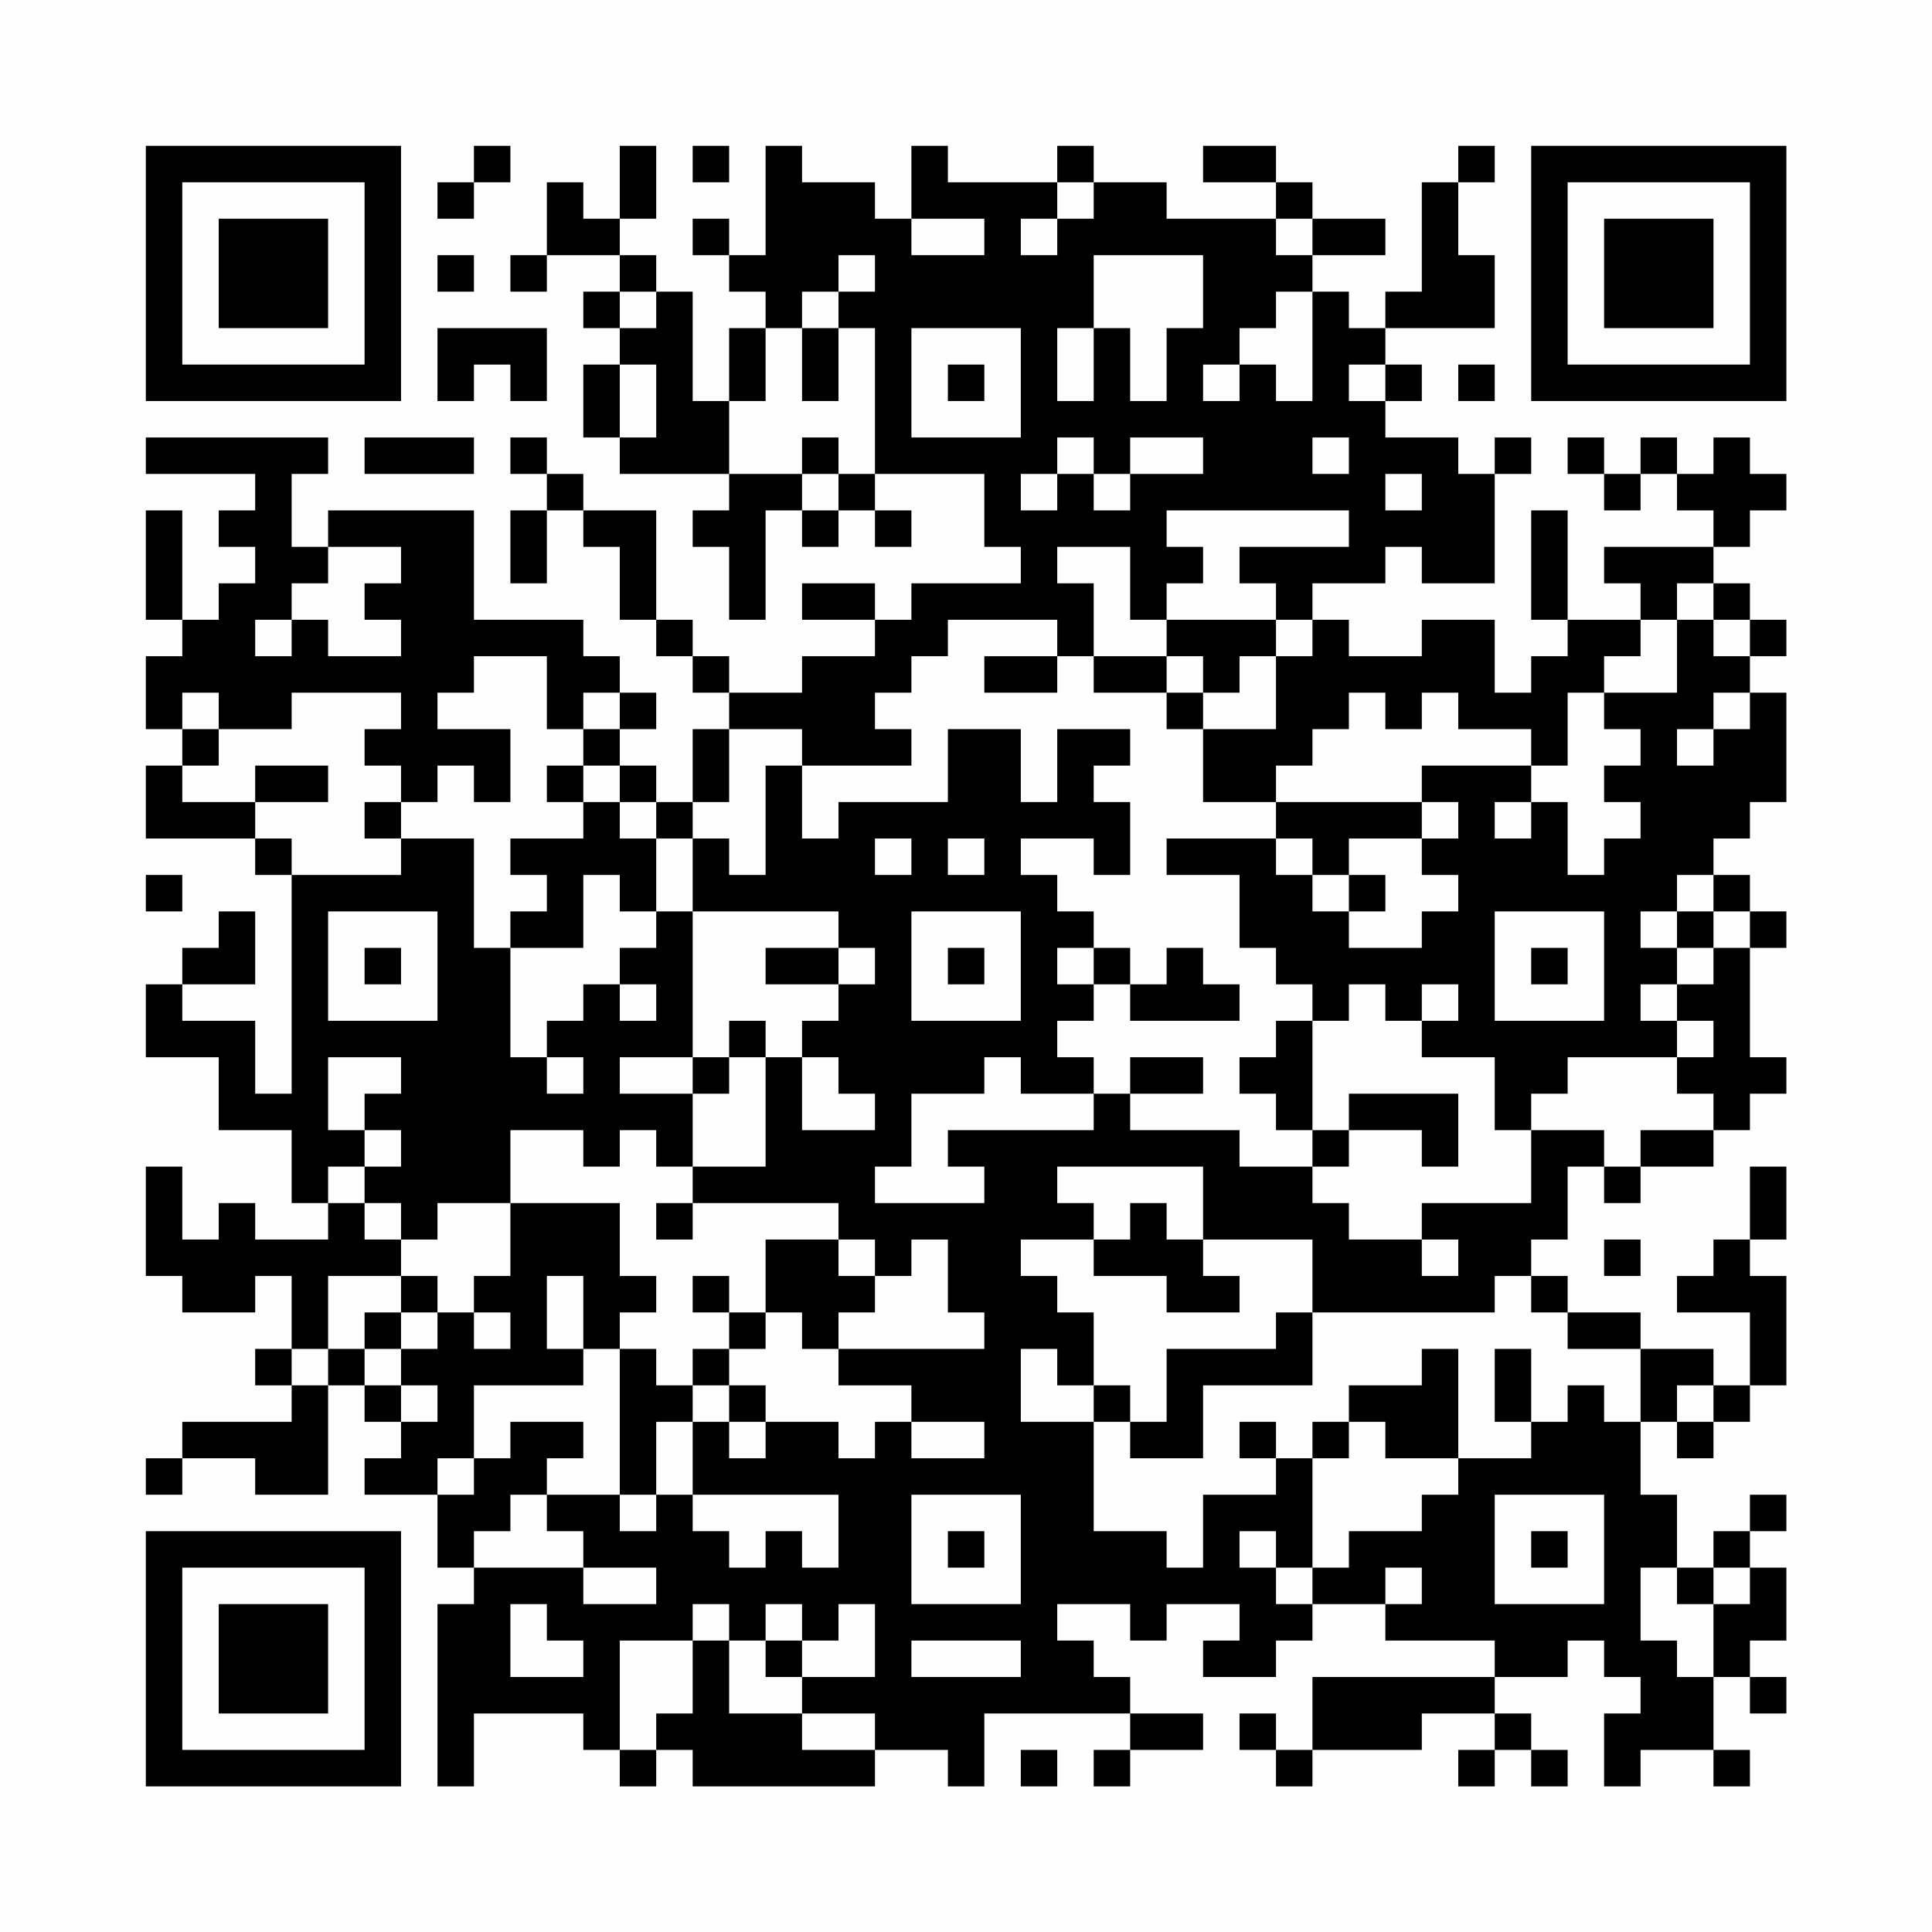 <?xml version="1.0" encoding="UTF-8"?>
<svg xmlns="http://www.w3.org/2000/svg" version="1.1" width="200" height="200" viewBox="0 0 200 200"><rect x="0" y="0" width="200" height="200" fill="#fefefe"/><g transform="scale(3.774)"><g transform="translate(4,4)"><path fill-rule="evenodd" d="M9 0L9 1L8 1L8 2L9 2L9 1L10 1L10 0ZM13 0L13 2L12 2L12 1L11 1L11 3L10 3L10 4L11 4L11 3L13 3L13 4L12 4L12 5L13 5L13 6L12 6L12 8L13 8L13 9L16 9L16 10L15 10L15 11L16 11L16 13L17 13L17 10L18 10L18 11L19 11L19 10L20 10L20 11L21 11L21 10L20 10L20 9L23 9L23 11L24 11L24 12L21 12L21 13L20 13L20 12L18 12L18 13L20 13L20 14L18 14L18 15L16 15L16 14L15 14L15 13L14 13L14 10L12 10L12 9L11 9L11 8L10 8L10 9L11 9L11 10L10 10L10 12L11 12L11 10L12 10L12 11L13 11L13 13L14 13L14 14L15 14L15 15L16 15L16 16L15 16L15 18L14 18L14 17L13 17L13 16L14 16L14 15L13 15L13 14L12 14L12 13L9 13L9 10L5 10L5 11L4 11L4 9L5 9L5 8L0 8L0 9L3 9L3 10L2 10L2 11L3 11L3 12L2 12L2 13L1 13L1 10L0 10L0 13L1 13L1 14L0 14L0 16L1 16L1 17L0 17L0 19L3 19L3 20L4 20L4 26L3 26L3 24L1 24L1 23L3 23L3 21L2 21L2 22L1 22L1 23L0 23L0 25L2 25L2 27L4 27L4 29L5 29L5 30L3 30L3 29L2 29L2 30L1 30L1 28L0 28L0 31L1 31L1 32L3 32L3 31L4 31L4 33L3 33L3 34L4 34L4 35L1 35L1 36L0 36L0 37L1 37L1 36L3 36L3 37L5 37L5 34L6 34L6 35L7 35L7 36L6 36L6 37L8 37L8 39L9 39L9 40L8 40L8 45L9 45L9 43L12 43L12 44L13 44L13 45L14 45L14 44L15 44L15 45L20 45L20 44L22 44L22 45L23 45L23 43L27 43L27 44L26 44L26 45L27 45L27 44L29 44L29 43L27 43L27 42L26 42L26 41L25 41L25 40L27 40L27 41L28 41L28 40L30 40L30 41L29 41L29 42L31 42L31 41L32 41L32 40L34 40L34 41L37 41L37 42L32 42L32 44L31 44L31 43L30 43L30 44L31 44L31 45L32 45L32 44L35 44L35 43L37 43L37 44L36 44L36 45L37 45L37 44L38 44L38 45L39 45L39 44L38 44L38 43L37 43L37 42L39 42L39 41L40 41L40 42L41 42L41 43L40 43L40 45L41 45L41 44L43 44L43 45L44 45L44 44L43 44L43 42L44 42L44 43L45 43L45 42L44 42L44 41L45 41L45 39L44 39L44 38L45 38L45 37L44 37L44 38L43 38L43 39L42 39L42 37L41 37L41 35L42 35L42 36L43 36L43 35L44 35L44 34L45 34L45 31L44 31L44 30L45 30L45 28L44 28L44 30L43 30L43 31L42 31L42 32L44 32L44 34L43 34L43 33L41 33L41 32L39 32L39 31L38 31L38 30L39 30L39 28L40 28L40 29L41 29L41 28L43 28L43 27L44 27L44 26L45 26L45 25L44 25L44 22L45 22L45 21L44 21L44 20L43 20L43 19L44 19L44 18L45 18L45 15L44 15L44 14L45 14L45 13L44 13L44 12L43 12L43 11L44 11L44 10L45 10L45 9L44 9L44 8L43 8L43 9L42 9L42 8L41 8L41 9L40 9L40 8L39 8L39 9L40 9L40 10L41 10L41 9L42 9L42 10L43 10L43 11L40 11L40 12L41 12L41 13L39 13L39 10L38 10L38 13L39 13L39 14L38 14L38 15L37 15L37 13L35 13L35 14L33 14L33 13L32 13L32 12L34 12L34 11L35 11L35 12L37 12L37 9L38 9L38 8L37 8L37 9L36 9L36 8L34 8L34 7L35 7L35 6L34 6L34 5L37 5L37 3L36 3L36 1L37 1L37 0L36 0L36 1L35 1L35 4L34 4L34 5L33 5L33 4L32 4L32 3L34 3L34 2L32 2L32 1L31 1L31 0L29 0L29 1L31 1L31 2L28 2L28 1L26 1L26 0L25 0L25 1L22 1L22 0L21 0L21 2L20 2L20 1L18 1L18 0L17 0L17 3L16 3L16 2L15 2L15 3L16 3L16 4L17 4L17 5L16 5L16 7L15 7L15 4L14 4L14 3L13 3L13 2L14 2L14 0ZM15 0L15 1L16 1L16 0ZM25 1L25 2L24 2L24 3L25 3L25 2L26 2L26 1ZM21 2L21 3L23 3L23 2ZM31 2L31 3L32 3L32 2ZM8 3L8 4L9 4L9 3ZM19 3L19 4L18 4L18 5L17 5L17 7L16 7L16 9L18 9L18 10L19 10L19 9L20 9L20 5L19 5L19 4L20 4L20 3ZM26 3L26 5L25 5L25 7L26 7L26 5L27 5L27 7L28 7L28 5L29 5L29 3ZM13 4L13 5L14 5L14 4ZM31 4L31 5L30 5L30 6L29 6L29 7L30 7L30 6L31 6L31 7L32 7L32 4ZM8 5L8 7L9 7L9 6L10 6L10 7L11 7L11 5ZM18 5L18 7L19 7L19 5ZM21 5L21 8L24 8L24 5ZM13 6L13 8L14 8L14 6ZM22 6L22 7L23 7L23 6ZM33 6L33 7L34 7L34 6ZM36 6L36 7L37 7L37 6ZM6 8L6 9L9 9L9 8ZM18 8L18 9L19 9L19 8ZM25 8L25 9L24 9L24 10L25 10L25 9L26 9L26 10L27 10L27 9L29 9L29 8L27 8L27 9L26 9L26 8ZM32 8L32 9L33 9L33 8ZM34 9L34 10L35 10L35 9ZM28 10L28 11L29 11L29 12L28 12L28 13L27 13L27 11L25 11L25 12L26 12L26 14L25 14L25 13L22 13L22 14L21 14L21 15L20 15L20 16L21 16L21 17L18 17L18 16L16 16L16 18L15 18L15 19L14 19L14 18L13 18L13 17L12 17L12 16L13 16L13 15L12 15L12 16L11 16L11 14L9 14L9 15L8 15L8 16L10 16L10 18L9 18L9 17L8 17L8 18L7 18L7 17L6 17L6 16L7 16L7 15L4 15L4 16L2 16L2 15L1 15L1 16L2 16L2 17L1 17L1 18L3 18L3 19L4 19L4 20L7 20L7 19L9 19L9 22L10 22L10 25L11 25L11 26L12 26L12 25L11 25L11 24L12 24L12 23L13 23L13 24L14 24L14 23L13 23L13 22L14 22L14 21L15 21L15 25L13 25L13 26L15 26L15 28L14 28L14 27L13 27L13 28L12 28L12 27L10 27L10 29L8 29L8 30L7 30L7 29L6 29L6 28L7 28L7 27L6 27L6 26L7 26L7 25L5 25L5 27L6 27L6 28L5 28L5 29L6 29L6 30L7 30L7 31L5 31L5 33L4 33L4 34L5 34L5 33L6 33L6 34L7 34L7 35L8 35L8 34L7 34L7 33L8 33L8 32L9 32L9 33L10 33L10 32L9 32L9 31L10 31L10 29L13 29L13 31L14 31L14 32L13 32L13 33L12 33L12 31L11 31L11 33L12 33L12 34L9 34L9 36L8 36L8 37L9 37L9 36L10 36L10 35L12 35L12 36L11 36L11 37L10 37L10 38L9 38L9 39L12 39L12 40L14 40L14 39L12 39L12 38L11 38L11 37L13 37L13 38L14 38L14 37L15 37L15 38L16 38L16 39L17 39L17 38L18 38L18 39L19 39L19 37L15 37L15 35L16 35L16 36L17 36L17 35L19 35L19 36L20 36L20 35L21 35L21 36L23 36L23 35L21 35L21 34L19 34L19 33L23 33L23 32L22 32L22 30L21 30L21 31L20 31L20 30L19 30L19 29L15 29L15 28L17 28L17 25L18 25L18 27L20 27L20 26L19 26L19 25L18 25L18 24L19 24L19 23L20 23L20 22L19 22L19 21L15 21L15 19L16 19L16 20L17 20L17 17L18 17L18 19L19 19L19 18L22 18L22 16L24 16L24 18L25 18L25 16L27 16L27 17L26 17L26 18L27 18L27 20L26 20L26 19L24 19L24 20L25 20L25 21L26 21L26 22L25 22L25 23L26 23L26 24L25 24L25 25L26 25L26 26L24 26L24 25L23 25L23 26L21 26L21 28L20 28L20 29L23 29L23 28L22 28L22 27L26 27L26 26L27 26L27 27L30 27L30 28L32 28L32 29L33 29L33 30L35 30L35 31L36 31L36 30L35 30L35 29L38 29L38 27L40 27L40 28L41 28L41 27L43 27L43 26L42 26L42 25L43 25L43 24L42 24L42 23L43 23L43 22L44 22L44 21L43 21L43 20L42 20L42 21L41 21L41 22L42 22L42 23L41 23L41 24L42 24L42 25L39 25L39 26L38 26L38 27L37 27L37 25L35 25L35 24L36 24L36 23L35 23L35 24L34 24L34 23L33 23L33 24L32 24L32 23L31 23L31 22L30 22L30 20L28 20L28 19L31 19L31 20L32 20L32 21L33 21L33 22L35 22L35 21L36 21L36 20L35 20L35 19L36 19L36 18L35 18L35 17L38 17L38 18L37 18L37 19L38 19L38 18L39 18L39 20L40 20L40 19L41 19L41 18L40 18L40 17L41 17L41 16L40 16L40 15L42 15L42 13L43 13L43 14L44 14L44 13L43 13L43 12L42 12L42 13L41 13L41 14L40 14L40 15L39 15L39 17L38 17L38 16L36 16L36 15L35 15L35 16L34 16L34 15L33 15L33 16L32 16L32 17L31 17L31 18L29 18L29 16L31 16L31 14L32 14L32 13L31 13L31 12L30 12L30 11L33 11L33 10ZM5 11L5 12L4 12L4 13L3 13L3 14L4 14L4 13L5 13L5 14L7 14L7 13L6 13L6 12L7 12L7 11ZM28 13L28 14L26 14L26 15L28 15L28 16L29 16L29 15L30 15L30 14L31 14L31 13ZM23 14L23 15L25 15L25 14ZM28 14L28 15L29 15L29 14ZM43 15L43 16L42 16L42 17L43 17L43 16L44 16L44 15ZM3 17L3 18L5 18L5 17ZM11 17L11 18L12 18L12 19L10 19L10 20L11 20L11 21L10 21L10 22L12 22L12 20L13 20L13 21L14 21L14 19L13 19L13 18L12 18L12 17ZM6 18L6 19L7 19L7 18ZM31 18L31 19L32 19L32 20L33 20L33 21L34 21L34 20L33 20L33 19L35 19L35 18ZM20 19L20 20L21 20L21 19ZM22 19L22 20L23 20L23 19ZM0 20L0 21L1 21L1 20ZM5 21L5 24L8 24L8 21ZM21 21L21 24L24 24L24 21ZM37 21L37 24L40 24L40 21ZM42 21L42 22L43 22L43 21ZM6 22L6 23L7 23L7 22ZM17 22L17 23L19 23L19 22ZM22 22L22 23L23 23L23 22ZM26 22L26 23L27 23L27 24L30 24L30 23L29 23L29 22L28 22L28 23L27 23L27 22ZM38 22L38 23L39 23L39 22ZM16 24L16 25L15 25L15 26L16 26L16 25L17 25L17 24ZM31 24L31 25L30 25L30 26L31 26L31 27L32 27L32 28L33 28L33 27L35 27L35 28L36 28L36 26L33 26L33 27L32 27L32 24ZM27 25L27 26L29 26L29 25ZM25 28L25 29L26 29L26 30L24 30L24 31L25 31L25 32L26 32L26 34L25 34L25 33L24 33L24 35L26 35L26 38L28 38L28 39L29 39L29 37L31 37L31 36L32 36L32 39L31 39L31 38L30 38L30 39L31 39L31 40L32 40L32 39L33 39L33 38L35 38L35 37L36 37L36 36L38 36L38 35L39 35L39 34L40 34L40 35L41 35L41 33L39 33L39 32L38 32L38 31L37 31L37 32L32 32L32 30L29 30L29 28ZM14 29L14 30L15 30L15 29ZM27 29L27 30L26 30L26 31L28 31L28 32L30 32L30 31L29 31L29 30L28 30L28 29ZM17 30L17 32L16 32L16 31L15 31L15 32L16 32L16 33L15 33L15 34L14 34L14 33L13 33L13 37L14 37L14 35L15 35L15 34L16 34L16 35L17 35L17 34L16 34L16 33L17 33L17 32L18 32L18 33L19 33L19 32L20 32L20 31L19 31L19 30ZM40 30L40 31L41 31L41 30ZM7 31L7 32L6 32L6 33L7 33L7 32L8 32L8 31ZM31 32L31 33L28 33L28 35L27 35L27 34L26 34L26 35L27 35L27 36L29 36L29 34L32 34L32 32ZM35 33L35 34L33 34L33 35L32 35L32 36L33 36L33 35L34 35L34 36L36 36L36 33ZM37 33L37 35L38 35L38 33ZM42 34L42 35L43 35L43 34ZM30 35L30 36L31 36L31 35ZM21 37L21 40L24 40L24 37ZM37 37L37 40L40 40L40 37ZM22 38L22 39L23 39L23 38ZM38 38L38 39L39 39L39 38ZM34 39L34 40L35 40L35 39ZM41 39L41 41L42 41L42 42L43 42L43 40L44 40L44 39L43 39L43 40L42 40L42 39ZM10 40L10 42L12 42L12 41L11 41L11 40ZM15 40L15 41L13 41L13 44L14 44L14 43L15 43L15 41L16 41L16 43L18 43L18 44L20 44L20 43L18 43L18 42L20 42L20 40L19 40L19 41L18 41L18 40L17 40L17 41L16 41L16 40ZM17 41L17 42L18 42L18 41ZM21 41L21 42L24 42L24 41ZM24 44L24 45L25 45L25 44ZM0 0L0 7L7 7L7 0ZM1 1L1 6L6 6L6 1ZM2 2L2 5L5 5L5 2ZM38 0L38 7L45 7L45 0ZM39 1L39 6L44 6L44 1ZM40 2L40 5L43 5L43 2ZM0 38L0 45L7 45L7 38ZM1 39L1 44L6 44L6 39ZM2 40L2 43L5 43L5 40Z" fill="#000000"/></g></g></svg>
